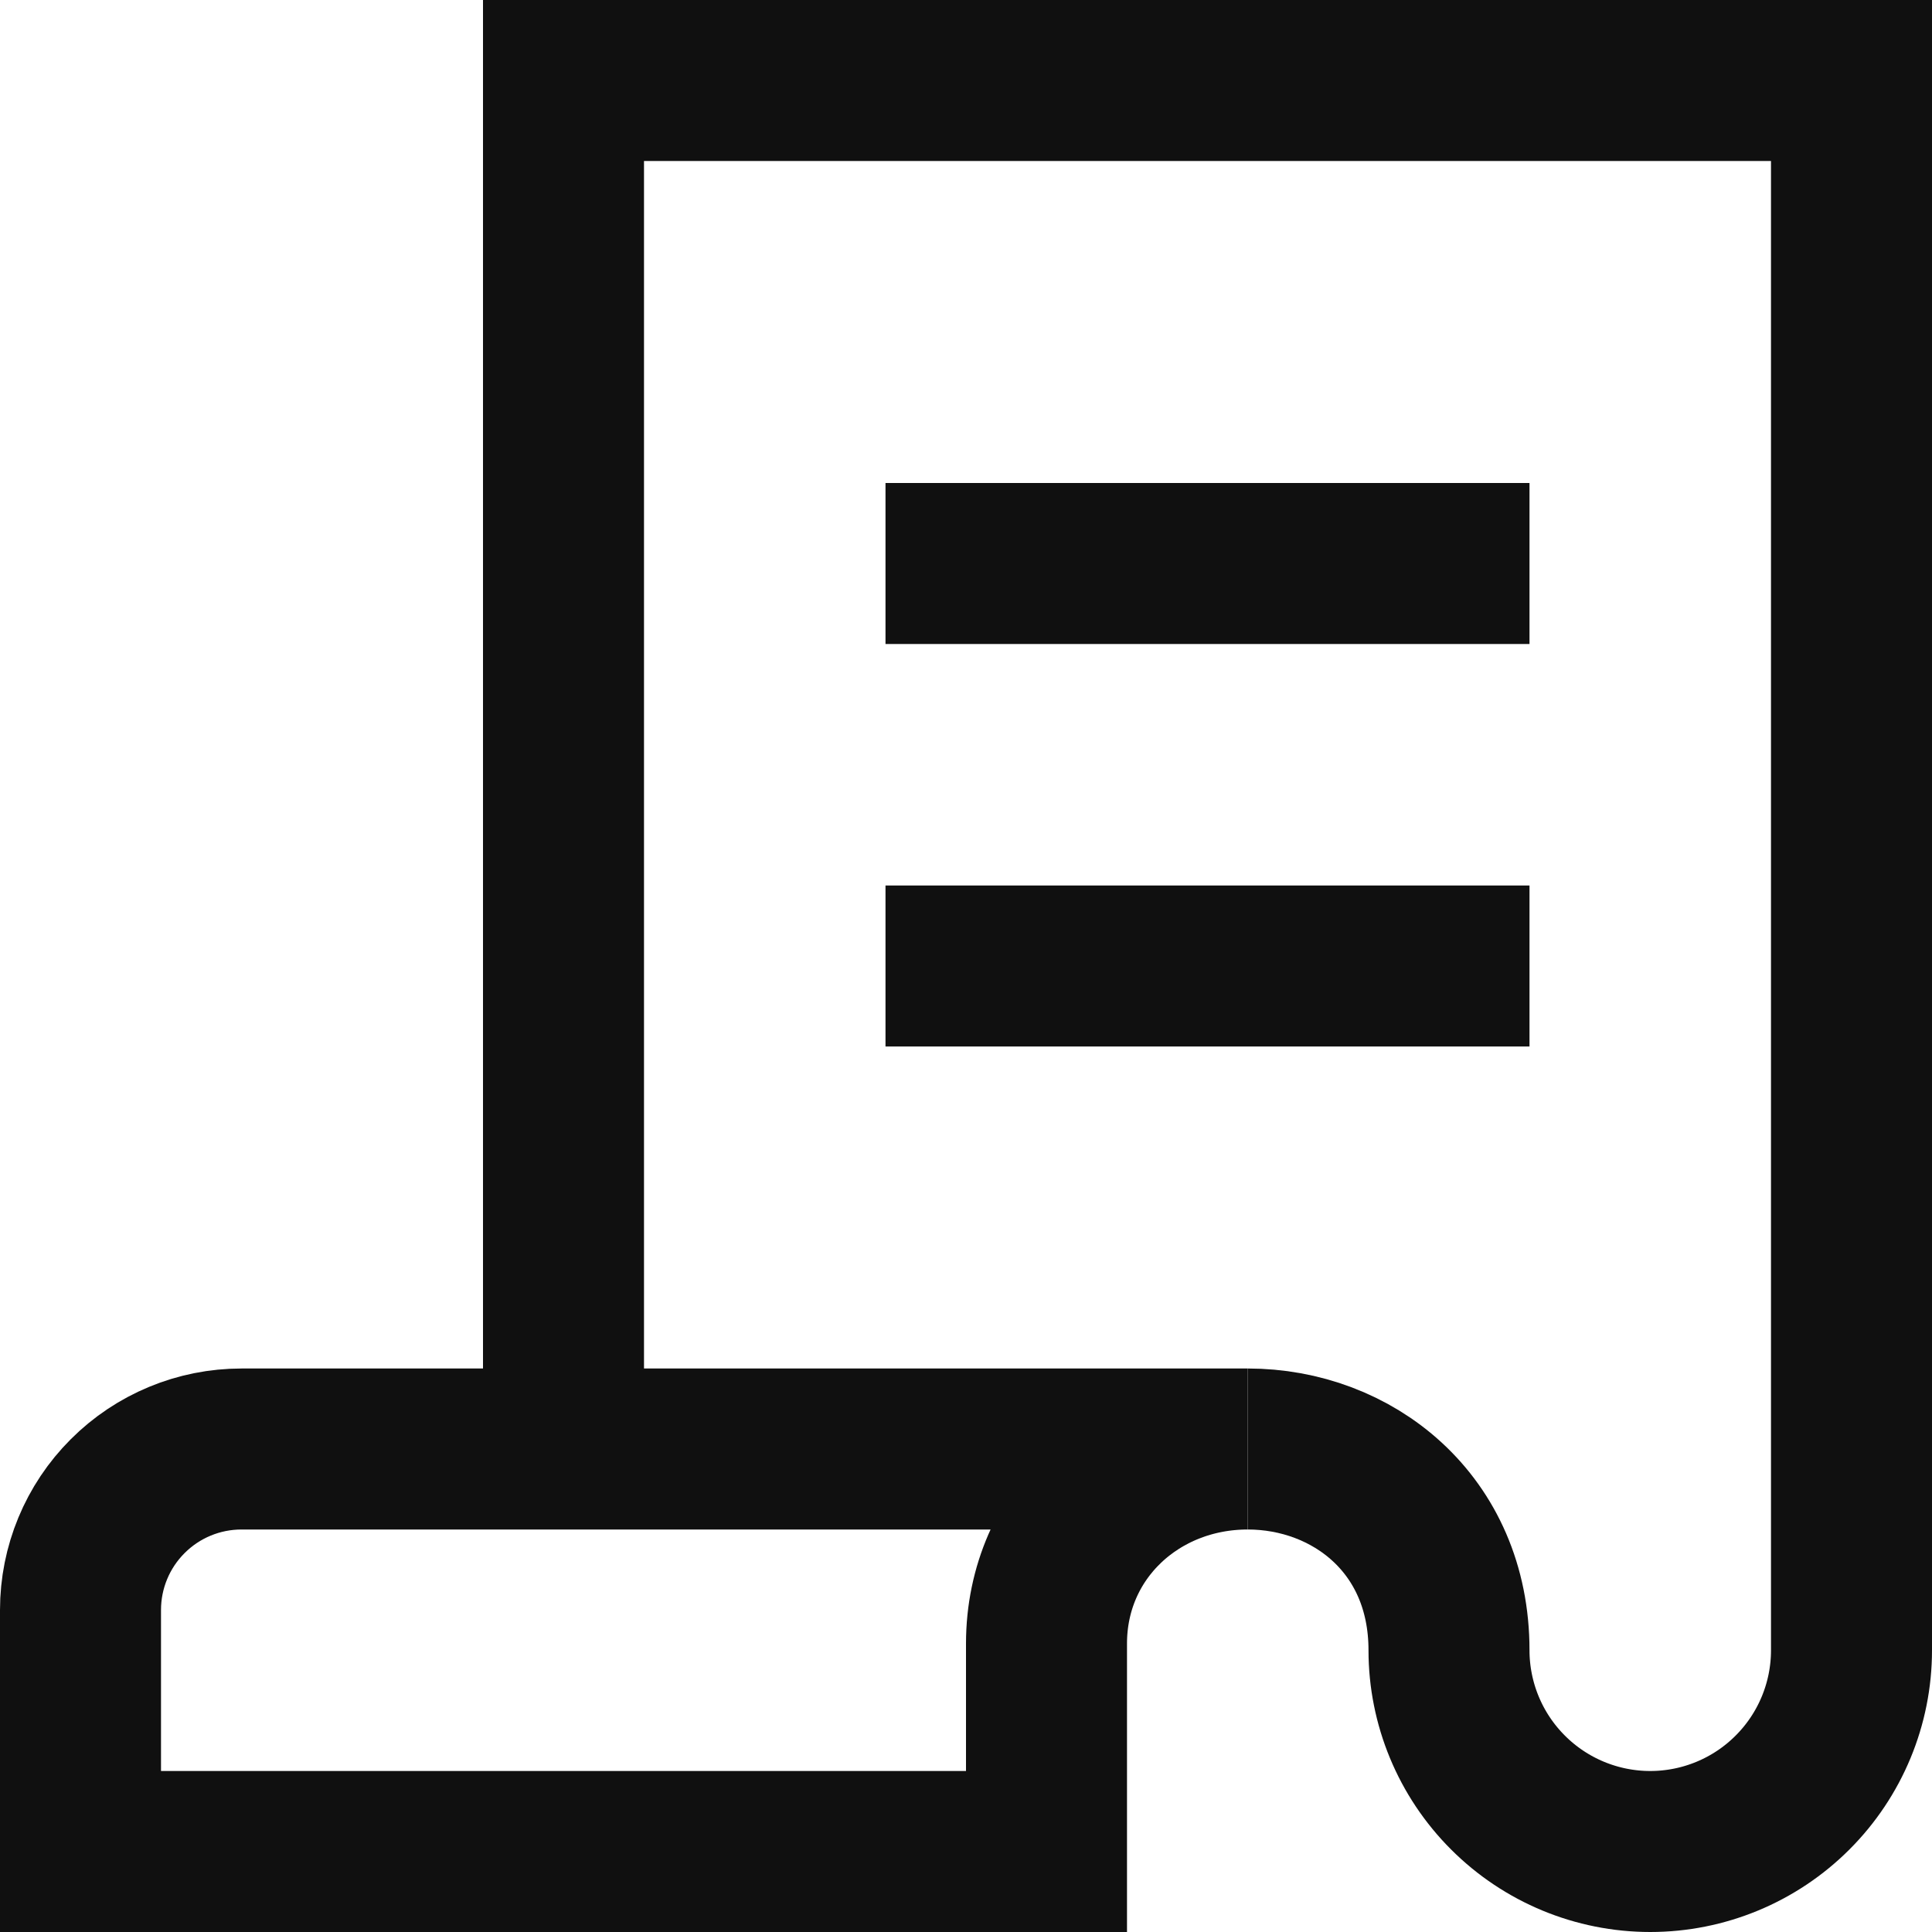<svg width="48" height="48" viewBox="0 0 48 48" fill="none" xmlns="http://www.w3.org/2000/svg">
<g clip-path="url(#clip0_2348_6258)">
<path d="M2 40V46H26V40.834C26 38.072 28.238 36 31 36H6C4.939 36 3.922 36.421 3.172 37.172C2.421 37.922 2 38.939 2 40Z" stroke="#101010" stroke-width="4" stroke-miterlimit="10"/>
<path d="M31 36C33.588 36 36 37.848 36 41C36 42.326 36.527 43.598 37.465 44.535C38.402 45.473 39.674 46 41 46C42.326 46 43.598 45.473 44.535 44.535C45.473 43.598 46 42.326 46 41V2H14V36" stroke="#101010" stroke-width="4" stroke-miterlimit="10"/>
<path d="M24 14H36M24 24H36" stroke="#101010" stroke-width="4" stroke-miterlimit="10" stroke-linecap="square"/>
</g>
<defs>
<clipPath id="clip0_2348_6258">
<rect width="48" height="48" fill="white"/>
</clipPath>
</defs>
</svg>
